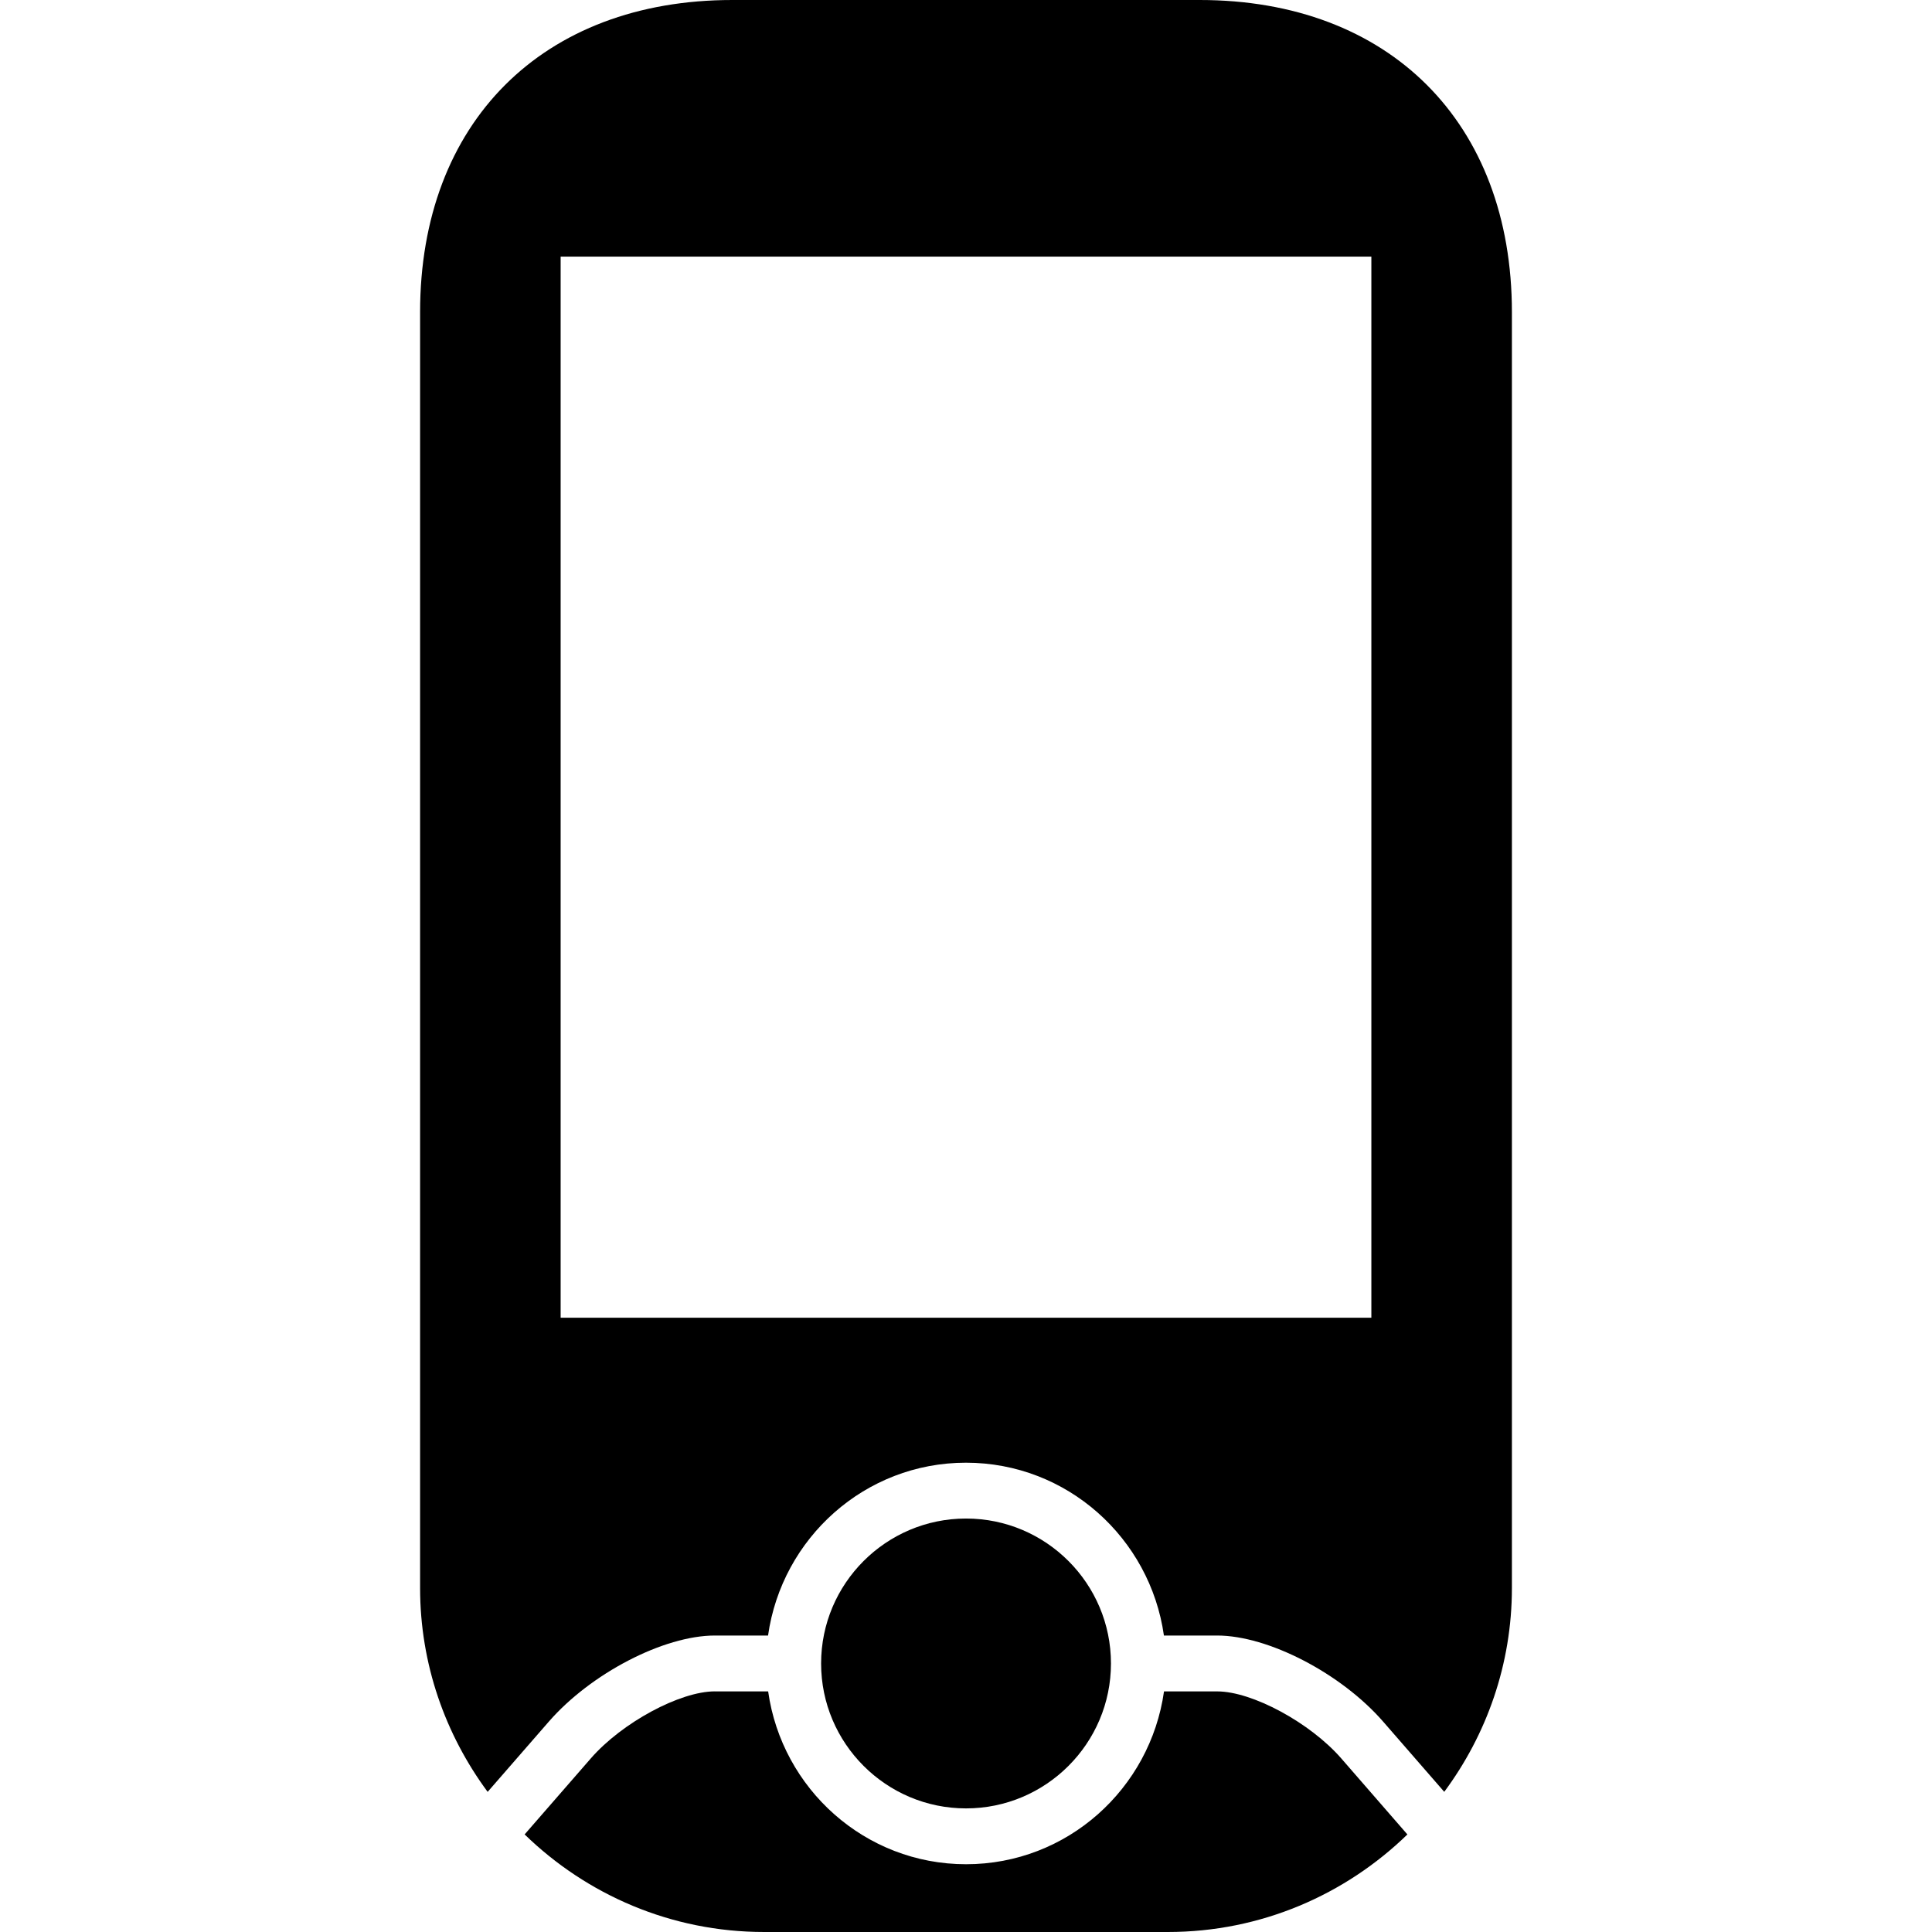 <?xml version="1.0" encoding="iso-8859-1"?>
<!-- Uploaded to: SVG Repo, www.svgrepo.com, Generator: SVG Repo Mixer Tools -->
<!DOCTYPE svg PUBLIC "-//W3C//DTD SVG 1.1//EN" "http://www.w3.org/Graphics/SVG/1.1/DTD/svg11.dtd">
<svg fill="#000000" version="1.1" id="Capa_1" xmlns="http://www.w3.org/2000/svg" xmlns:xlink="http://www.w3.org/1999/xlink" 
	 width="800px" height="800px" viewBox="0 0 531.053 531.053"
	 xml:space="preserve">
<g>
	<path d="M196.495,464.91c-9.601,0-25.522,8.596-34.071,18.398l-18.217,20.922c17.041,16.562,40.239,26.822,65.828,26.822h110.992
		c25.58,0,48.778-10.25,65.828-26.812l-18.197-20.922c-8.549-9.803-24.471-18.398-34.062-18.398h-14.641
		c-3.786,26.773-26.612,47.506-54.41,47.506c-27.789,0-50.624-20.732-54.401-47.506h-14.649V464.91z"/>
	<path d="M265.536,497.078c21.975,0,39.837-17.873,39.837-39.838s-17.862-39.838-39.837-39.838s-39.837,17.873-39.837,39.838
		S243.562,497.078,265.536,497.078z"/>
	<path d="M415.581,436.48V85.824C415.581,33.689,381.902,0,329.758,0H201.295c-52.135,0-85.824,33.689-85.824,85.824V436.48
		c0,20.99,6.961,40.344,18.57,56.055l16.811-19.307c11.561-13.271,31.614-23.666,45.632-23.666h14.631
		c3.787-26.775,26.612-47.508,54.401-47.508s50.624,20.732,54.411,47.508h14.64c14.019,0,34.062,10.395,45.623,23.666l16.792,19.297
		C408.62,476.824,415.581,457.471,415.581,436.48z M376.939,362.209H154.104V70.542h222.845v291.667H376.939z"/>
</g>
</svg>